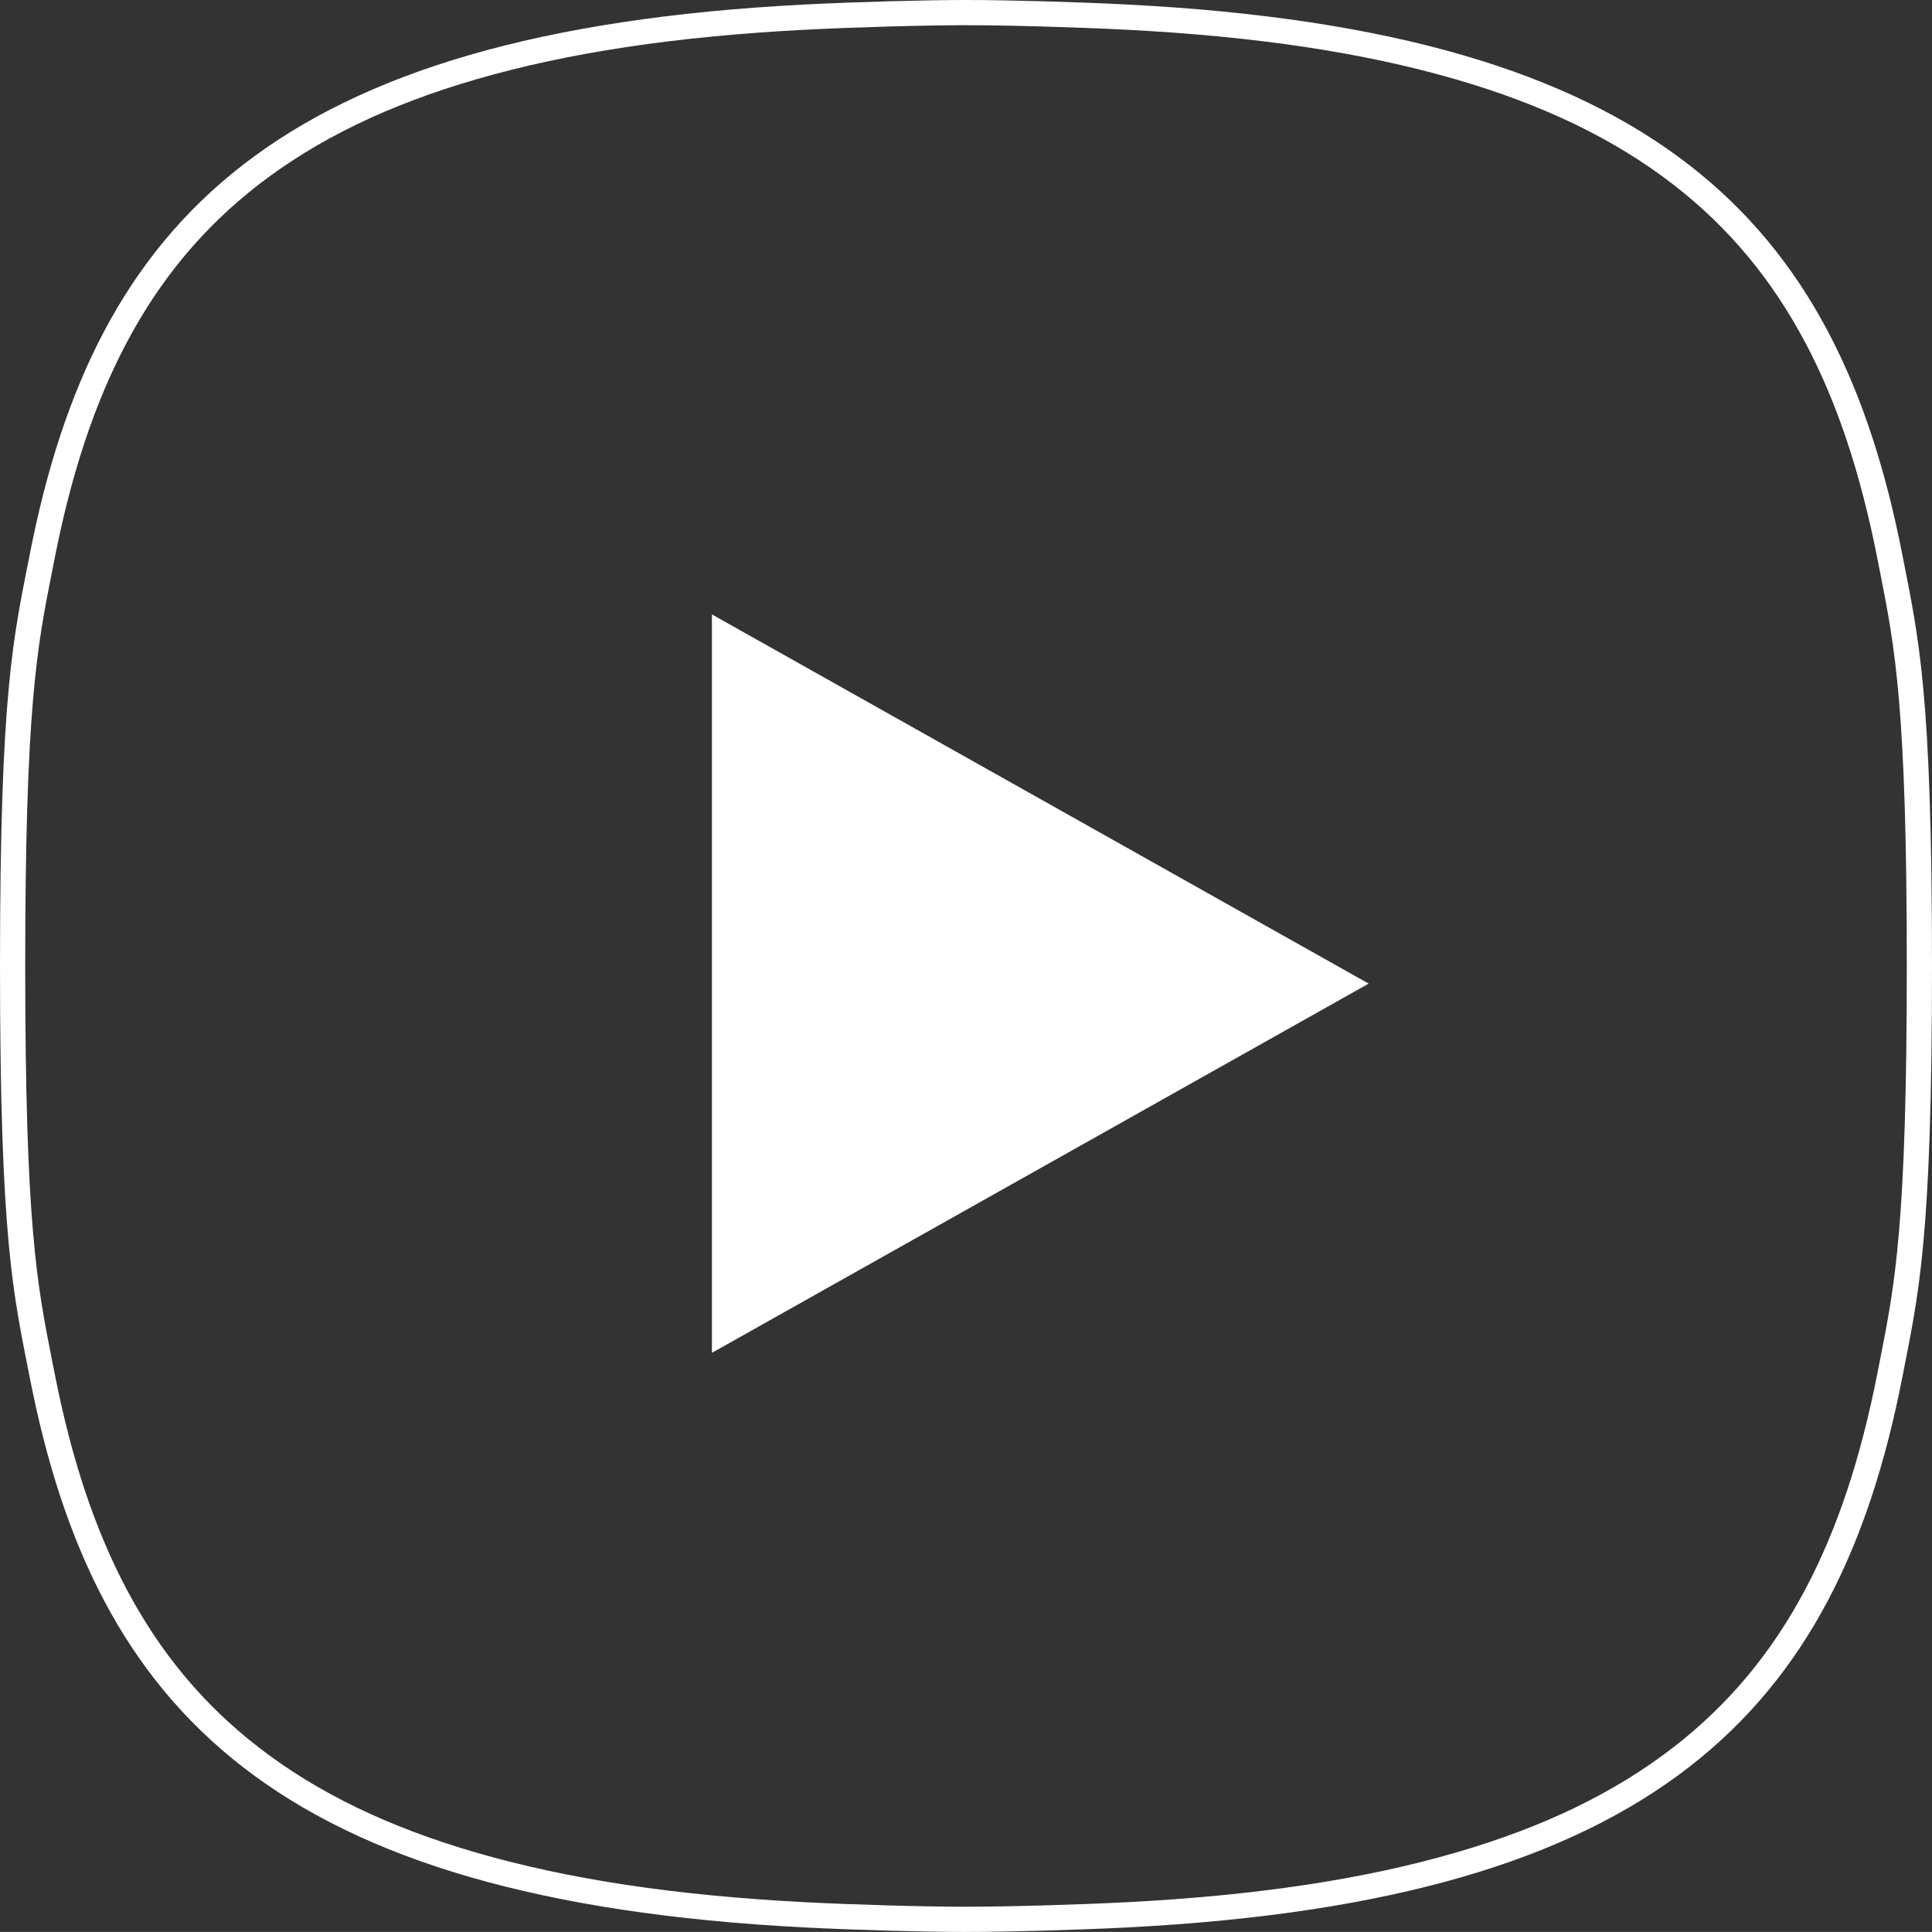 <svg id="グループ_105" data-name="グループ 105" xmlns="http://www.w3.org/2000/svg" width="76.63" height="76.628" viewBox="0 0 76.63 76.628">
  <rect x="0" y="0" width="76.63" height="76.628" fill="#333333" stroke="none"/>
  <g id="パス_5450" data-name="パス 5450" transform="translate(289.619 239.265)" fill="none">
    <path d="M-251.305-162.637c1.606,0,4.326-.073,6.418-.18,20.959-1.081,28.121-8.579,30.714-21.79.651-3.334,1.184-5.405,1.184-16.344s-.532-13.01-1.184-16.344c-2.593-13.211-9.755-20.709-30.714-21.79-2.092-.107-4.812-.18-6.418-.18s-4.326.073-6.418.18c-20.957,1.081-28.121,8.579-30.712,21.79-.654,3.334-1.184,5.4-1.184,16.344s.53,13.009,1.184,16.344c2.591,13.211,9.755,20.709,30.712,21.79C-255.631-162.71-252.912-162.637-251.305-162.637Z" stroke="none"/>
    <path d="M -251.305 -163.637 C -249.667 -163.637 -246.929 -163.714 -244.938 -163.816 C -239.802 -164.081 -235.533 -164.723 -231.889 -165.781 C -228.403 -166.791 -225.579 -168.157 -223.254 -169.955 C -221.065 -171.647 -219.347 -173.706 -218.002 -176.249 C -216.75 -178.615 -215.819 -181.412 -215.154 -184.799 C -215.118 -184.98 -215.083 -185.157 -215.049 -185.332 C -214.457 -188.331 -213.989 -190.701 -213.989 -200.951 C -213.989 -211.202 -214.457 -213.571 -215.049 -216.571 C -215.083 -216.745 -215.118 -216.922 -215.154 -217.102 C -215.819 -220.49 -216.75 -223.287 -218.002 -225.653 C -219.347 -228.196 -221.065 -230.255 -223.254 -231.948 C -225.579 -233.745 -228.403 -235.111 -231.889 -236.122 C -235.533 -237.179 -239.802 -237.821 -244.938 -238.086 C -246.928 -238.188 -249.665 -238.265 -251.305 -238.265 C -252.945 -238.265 -255.682 -238.188 -257.672 -238.086 C -262.808 -237.821 -267.076 -237.179 -270.72 -236.122 C -274.206 -235.111 -277.03 -233.745 -279.355 -231.948 C -281.544 -230.255 -283.262 -228.196 -284.607 -225.653 C -285.858 -223.287 -286.79 -220.49 -287.454 -217.103 C -287.488 -216.927 -287.522 -216.756 -287.556 -216.586 C -288.15 -213.588 -288.619 -211.219 -288.619 -200.951 C -288.619 -190.683 -288.15 -188.315 -287.556 -185.316 C -287.522 -185.146 -287.488 -184.975 -287.454 -184.8 C -286.79 -181.412 -285.858 -178.615 -284.607 -176.249 C -283.262 -173.706 -281.544 -171.647 -279.355 -169.955 C -277.03 -168.157 -274.206 -166.792 -270.72 -165.781 C -267.076 -164.723 -262.808 -164.081 -257.672 -163.816 C -255.681 -163.714 -252.943 -163.637 -251.305 -163.637 M -251.305 -162.637 C -252.912 -162.637 -255.631 -162.71 -257.724 -162.817 C -278.68 -163.898 -285.845 -171.396 -288.435 -184.607 C -289.089 -187.942 -289.619 -190.012 -289.619 -200.951 C -289.619 -211.89 -289.089 -213.961 -288.435 -217.295 C -285.845 -230.506 -278.68 -238.004 -257.724 -239.085 C -255.631 -239.192 -252.912 -239.265 -251.305 -239.265 C -249.699 -239.265 -246.979 -239.192 -244.887 -239.085 C -223.928 -238.004 -216.765 -230.506 -214.172 -217.295 C -213.521 -213.961 -212.989 -211.89 -212.989 -200.951 C -212.989 -190.012 -213.521 -187.942 -214.172 -184.607 C -216.765 -171.396 -223.928 -163.898 -244.887 -162.817 C -246.979 -162.71 -249.699 -162.637 -251.305 -162.637 Z" stroke="none" fill="#fff"/>
  </g>
  <path id="パス_5451" data-name="パス 5451" d="M-278-199.949v-29.288l26.048,14.644Z" transform="translate(306.238 253.607)" fill="#fff"/>
</svg>
